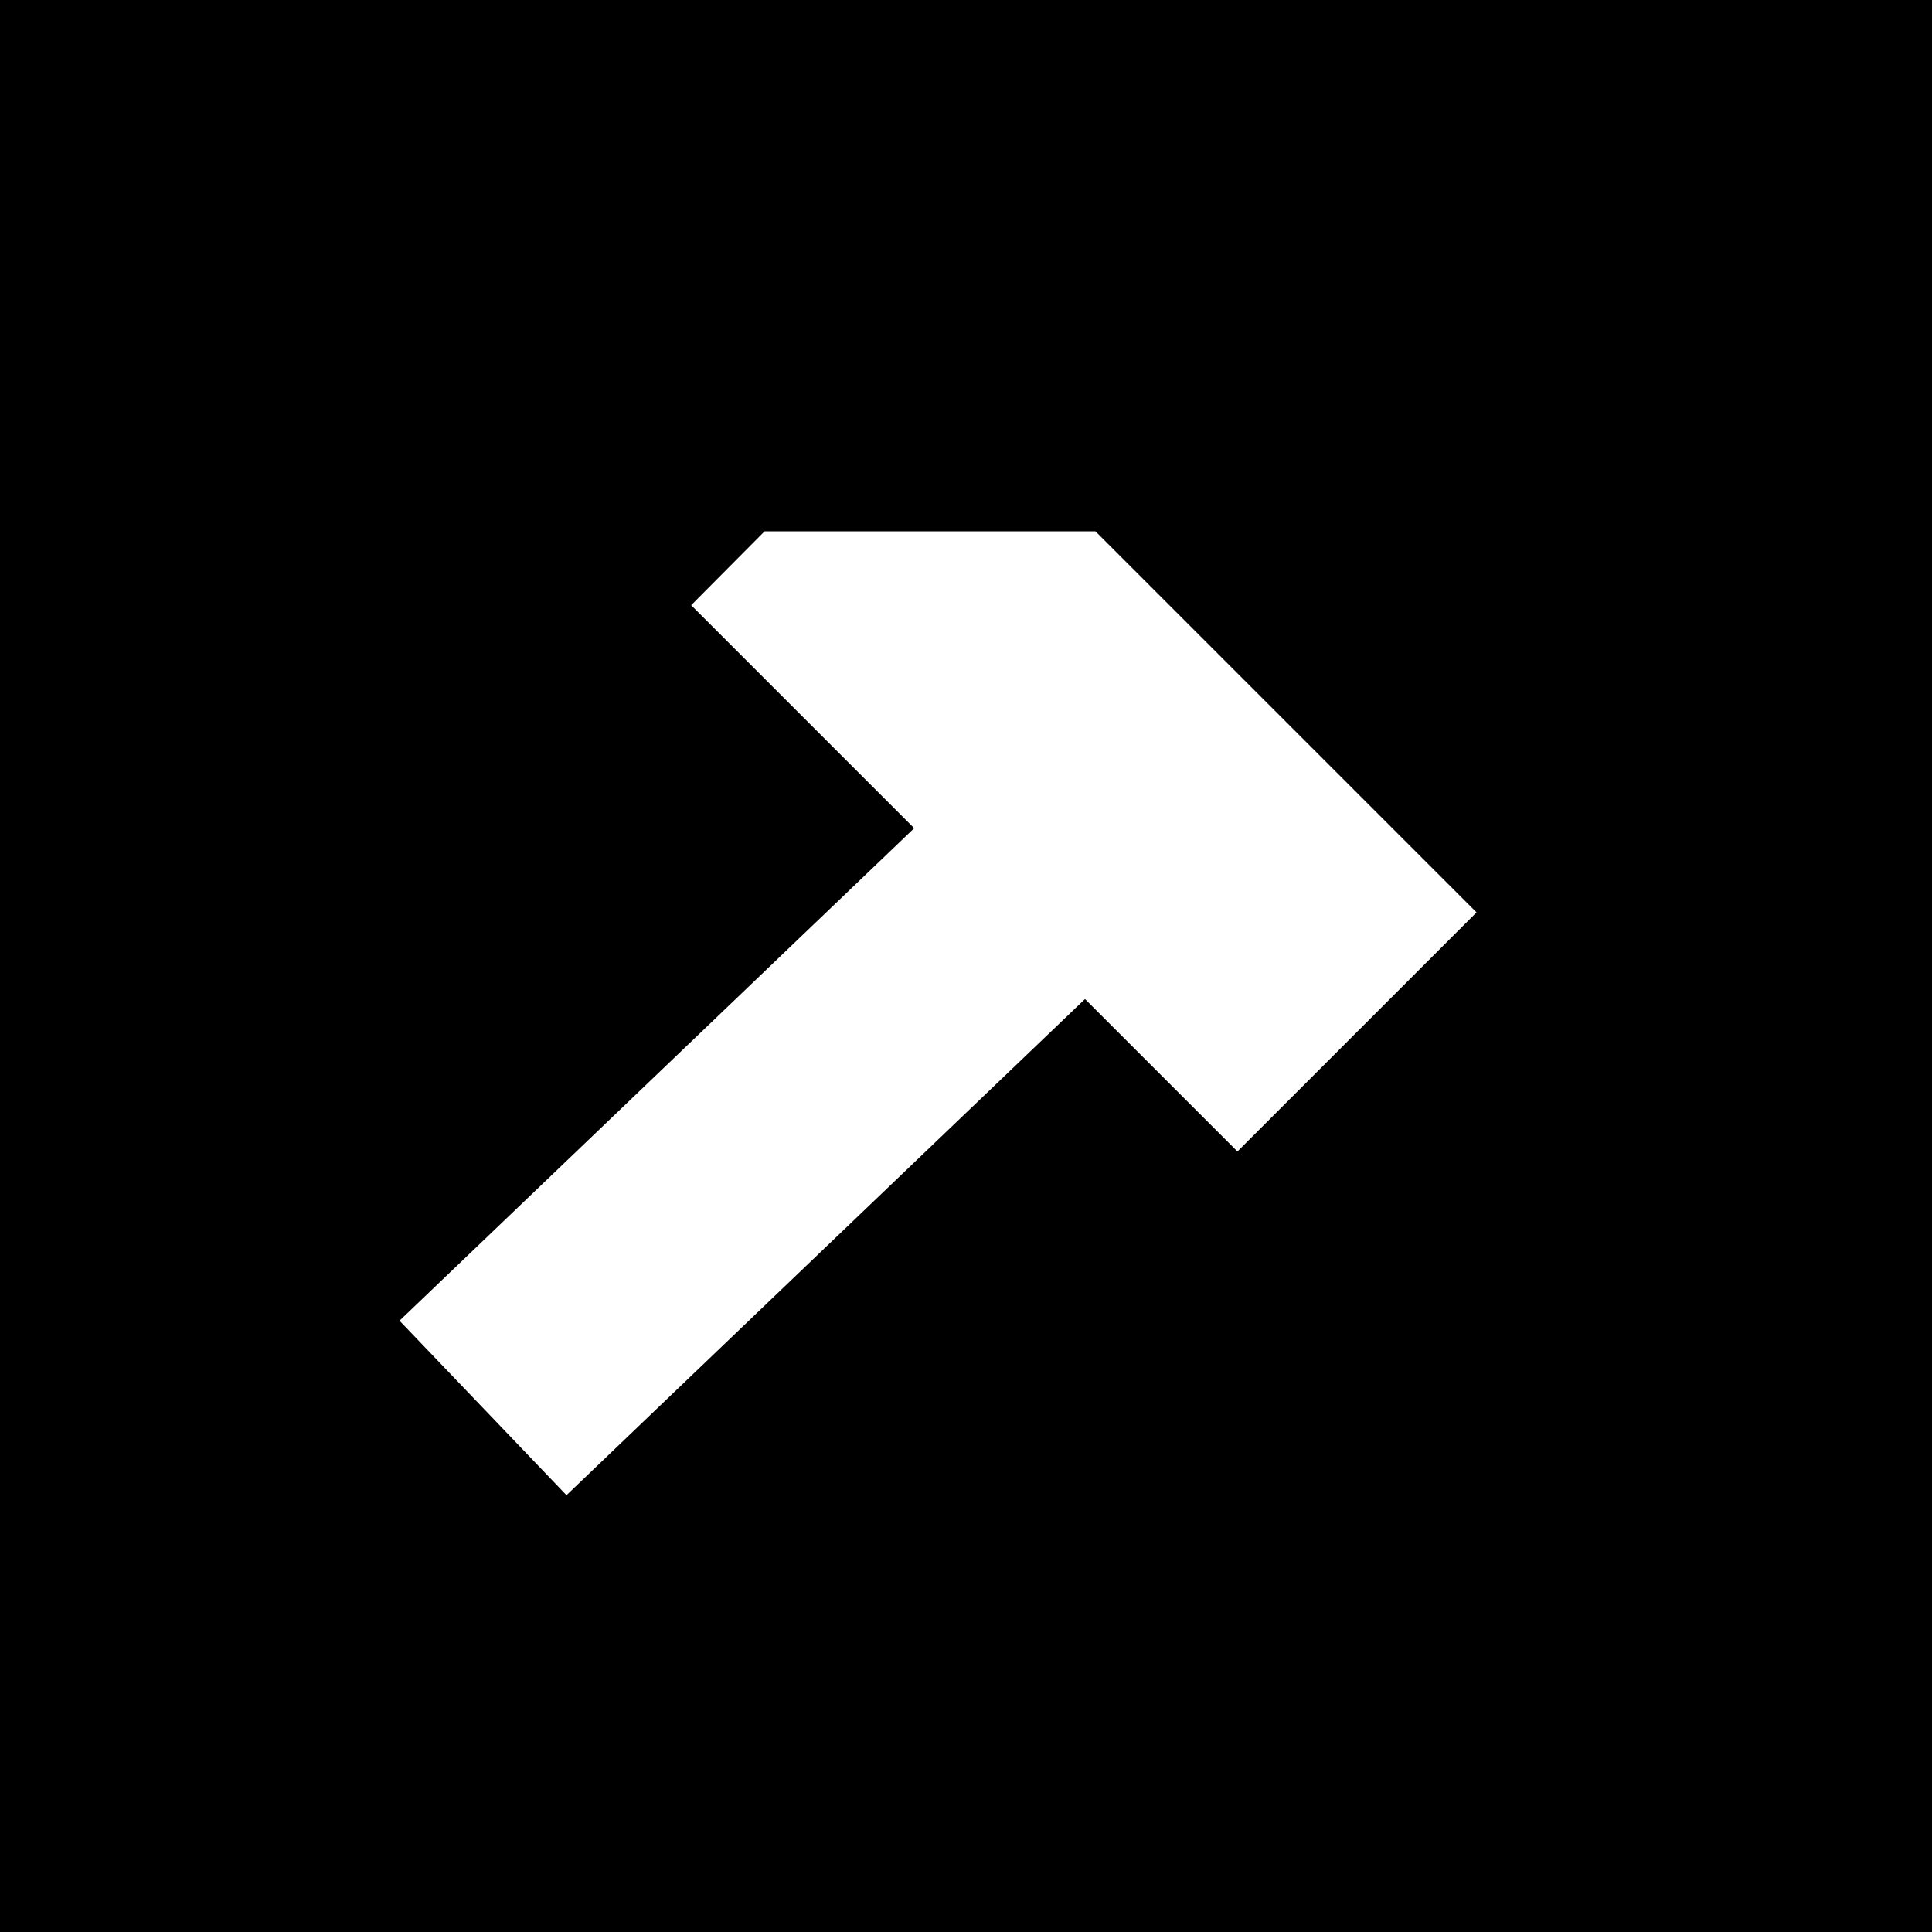 <svg id="Ebene_1" data-name="Ebene 1" xmlns="http://www.w3.org/2000/svg" viewBox="0 0 40 40"><defs><style>.cls-1{fill:none;stroke:#fff;stroke-width:5px;}.cls-2{fill:#fff;}</style></defs><g id="Gruppe_3265" data-name="Gruppe 3265"><rect id="Rechteck_1063" data-name="Rechteck 1063" width="40" height="40"/></g><g id="Gruppe_3270" data-name="Gruppe 3270"><line id="Linie_52" data-name="Linie 52" class="cls-1" x1="10" y1="29.15" x2="21.6" y2="18.05"/><g id="Differenzmenge_12" data-name="Differenzmenge 12"><path class="cls-2" d="M142.48,72.05l-10.6-10.6,1-1h6.43l7.4,7.39Z" transform="translate(-116.86 -48.92)"/><path class="cls-2" d="M142.48,71.34,146,67.81l-6.89-6.89h-6l-.53.53,9.9,9.89m0,1.42L131.17,61.45l1.52-1.53h6.85l7.89,7.89Z" transform="translate(-116.86 -48.92)"/></g></g></svg>